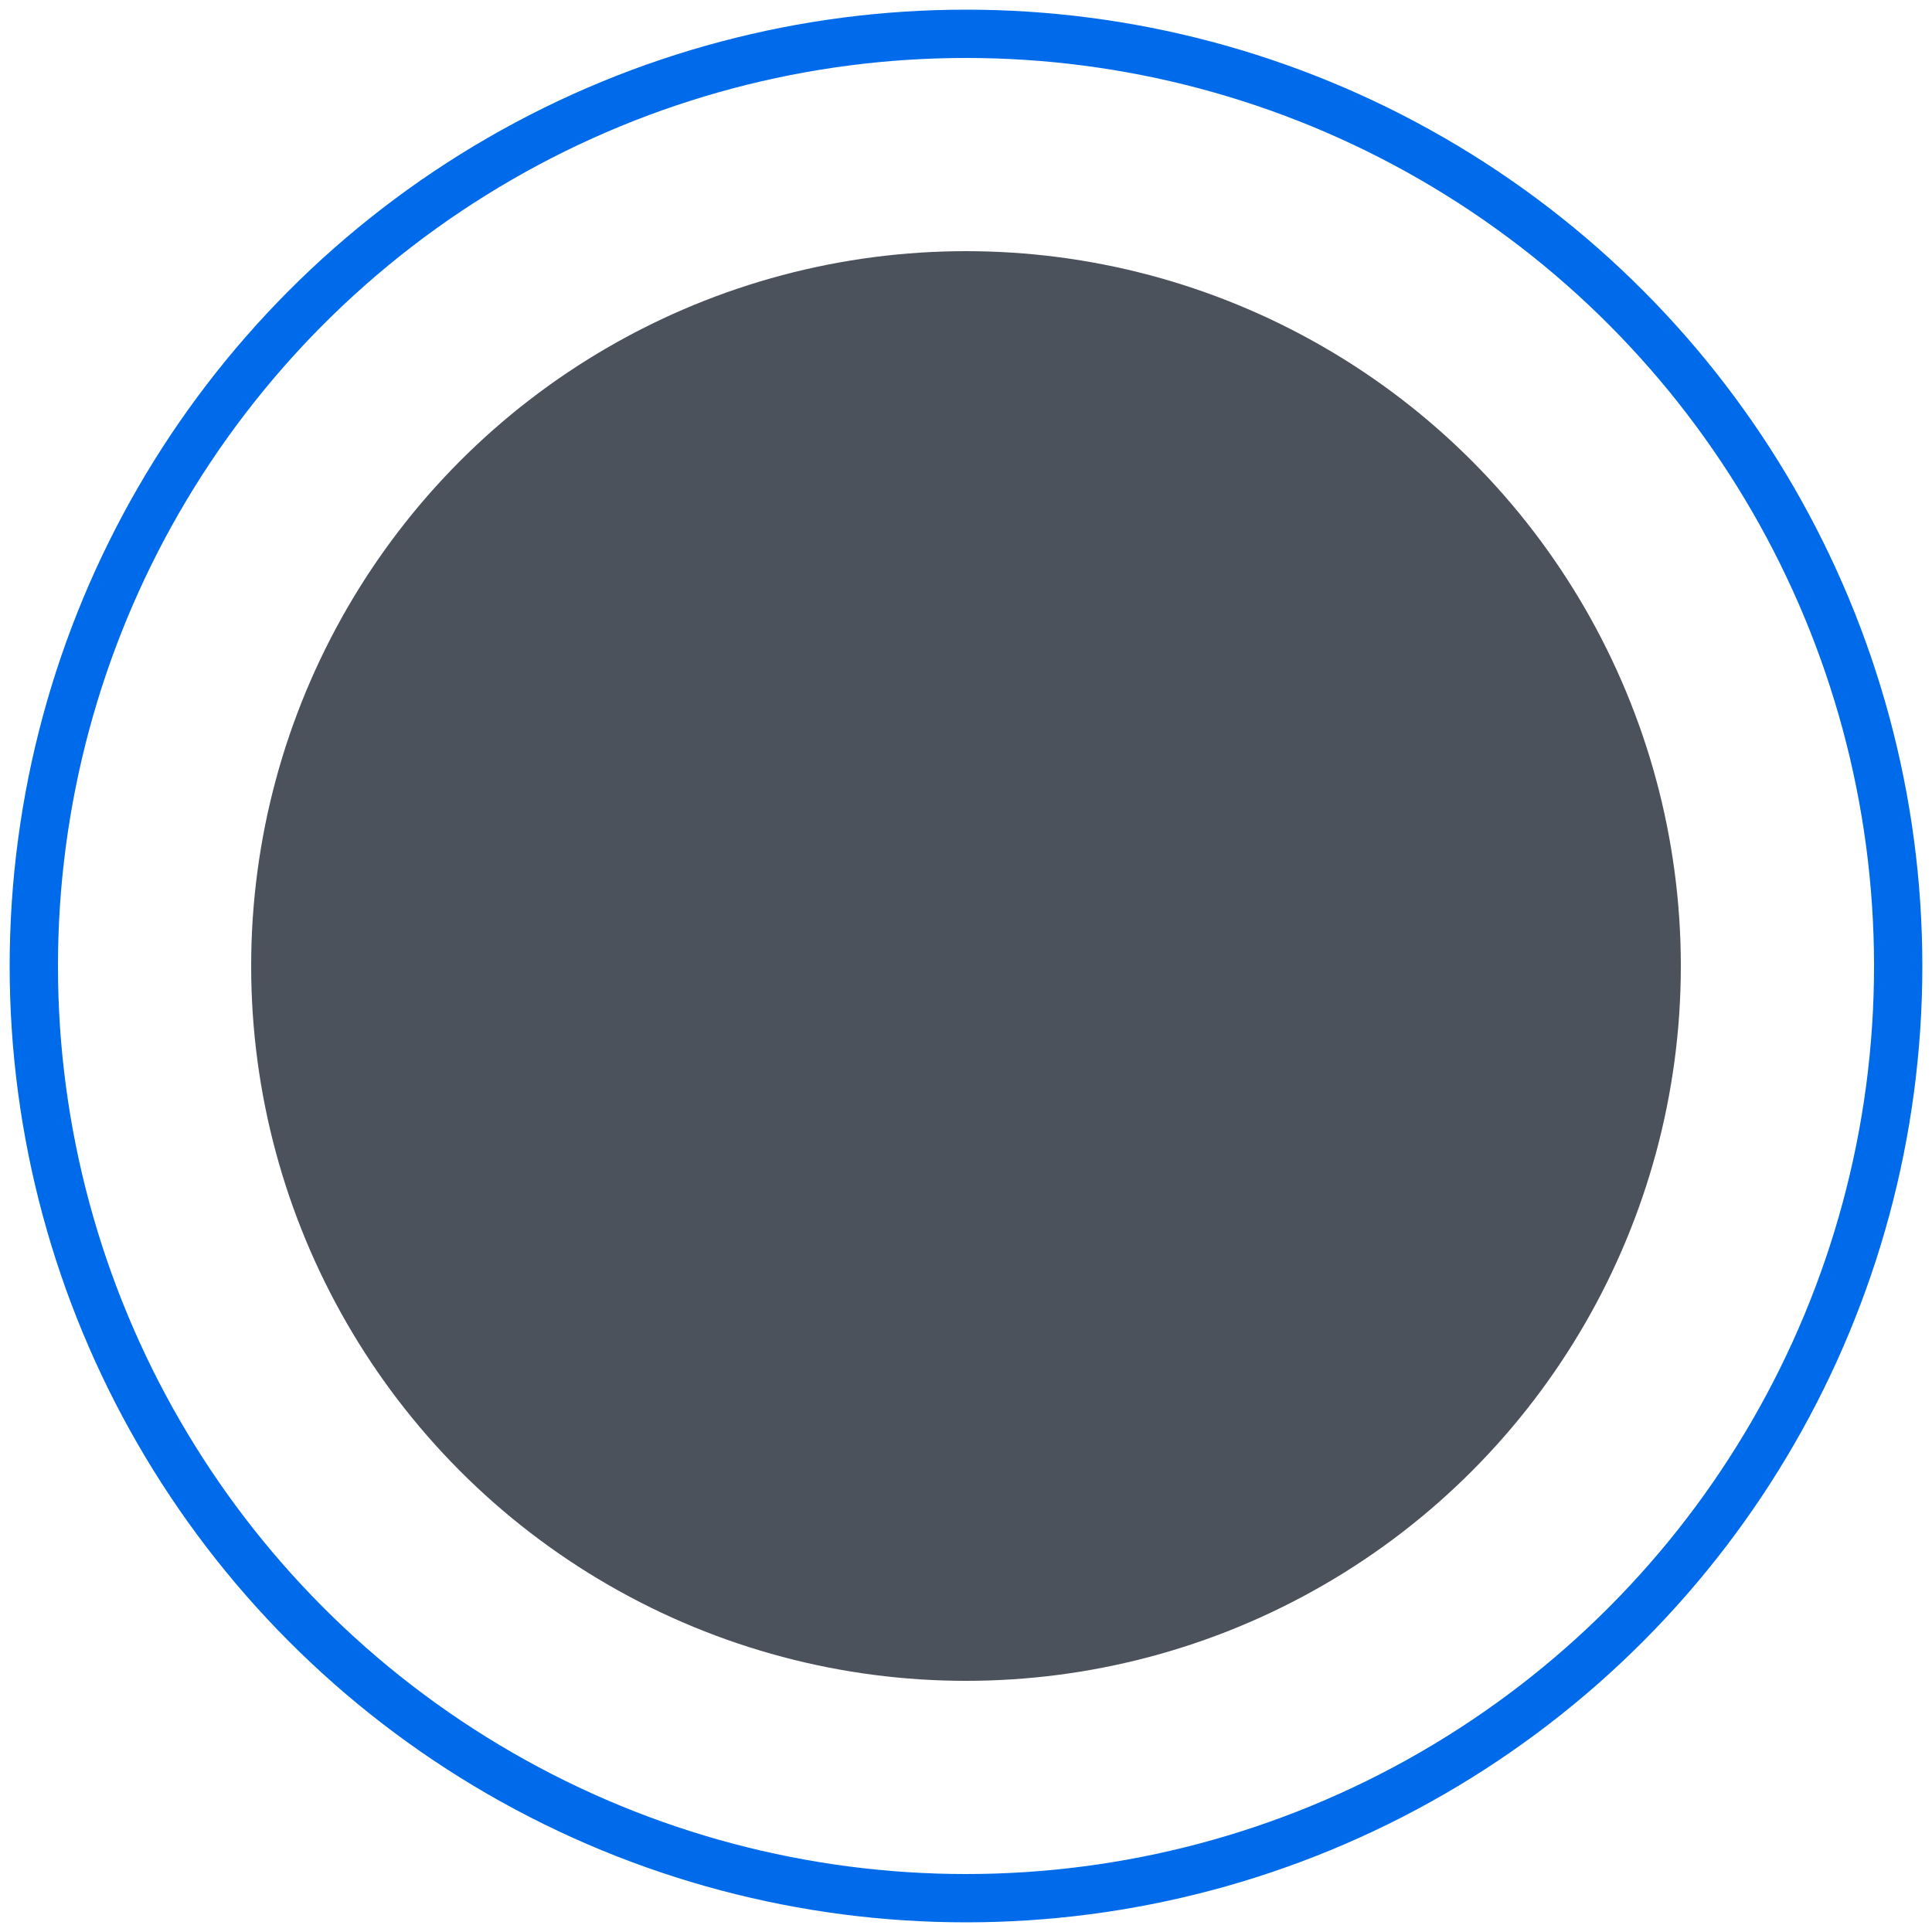 <?xml version="1.0" encoding="utf-8"?>
<!-- Generator: Adobe Illustrator 25.2.1, SVG Export Plug-In . SVG Version: 6.00 Build 0)  -->
<svg version="1.1" id="_레이어_1" xmlns="http://www.w3.org/2000/svg" xmlns:xlink="http://www.w3.org/1999/xlink" x="0px"
	 y="0px" viewBox="0 0 40 40" style="enable-background:new 0 0 40 40;" xml:space="preserve">
<style type="text/css">
	.st0{fill:#4C525C;enable-background:new    ;}
	.st1{fill:none;stroke:#006BEA;stroke-miterlimit:10;enable-background:new    ;}
</style>
<circle class="st0" cx="20" cy="20" r="14.8"/>
<circle class="st1" cx="20" cy="20" r="19.3"/>
</svg>
